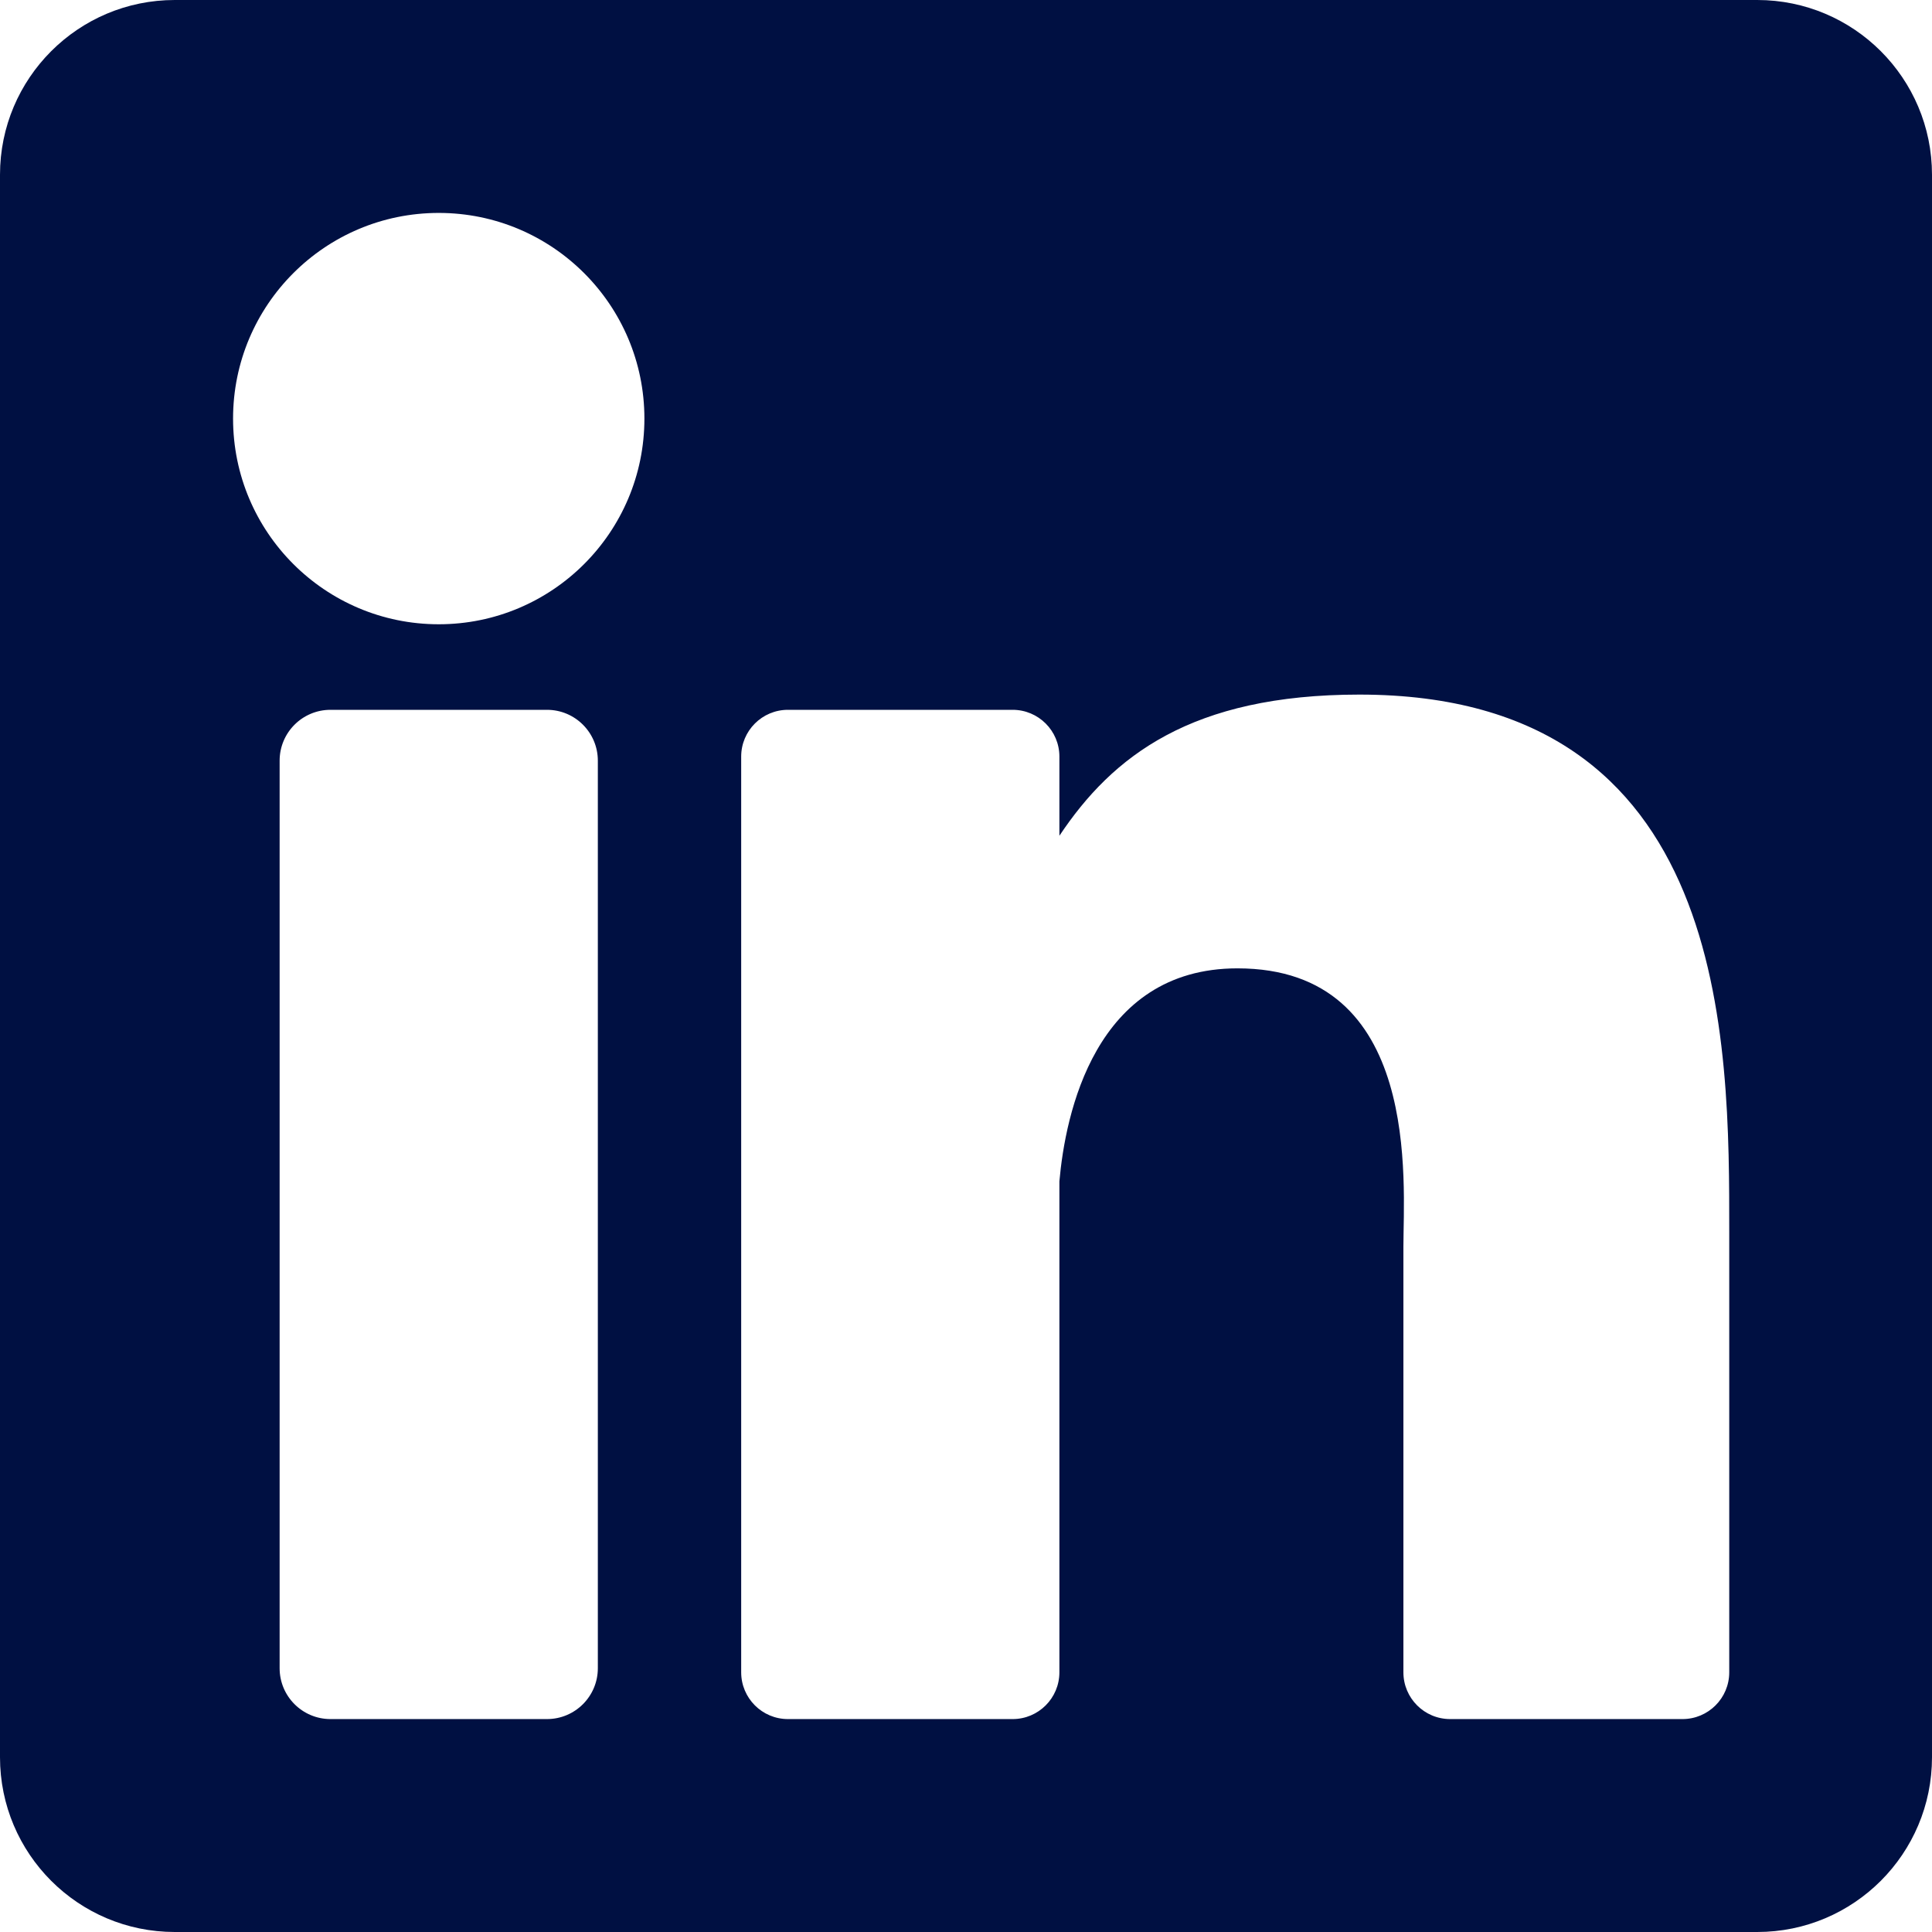 <svg width="382" height="382" viewBox="0 0 382 382" fill="none" xmlns="http://www.w3.org/2000/svg">
<path d="M347.445 0H34.555C15.471 0 0 15.471 0 34.555V347.444C0 366.529 15.471 382 34.555 382H347.444C366.529 382 382 366.529 382 347.444V34.555C382 15.471 366.529 0 347.445 0ZM118.207 329.844C118.207 335.398 113.705 339.9 108.151 339.9H65.345C59.791 339.9 55.289 335.398 55.289 329.844V150.403C55.289 144.849 59.791 140.347 65.345 140.347H108.151C113.705 140.347 118.207 144.849 118.207 150.403V329.844ZM86.748 123.432C64.289 123.432 46.082 105.225 46.082 82.766C46.082 60.307 64.289 42.1 86.748 42.1C109.207 42.1 127.414 60.307 127.414 82.766C127.414 105.225 109.208 123.432 86.748 123.432ZM341.91 330.654C341.91 335.76 337.77 339.9 332.664 339.9H286.73C281.624 339.9 277.484 335.76 277.484 330.654V246.486C277.484 233.93 281.167 191.465 244.671 191.465C216.362 191.465 210.62 220.531 209.467 233.575V330.654C209.467 335.76 205.328 339.9 200.221 339.9H155.795C150.689 339.9 146.549 335.76 146.549 330.654V149.593C146.549 144.487 150.689 140.347 155.795 140.347H200.221C205.327 140.347 209.467 144.487 209.467 149.593V165.248C219.964 149.495 235.564 137.336 268.779 137.336C342.331 137.336 341.91 206.052 341.91 243.808V330.654Z" fill="#001042"/>
</svg>
